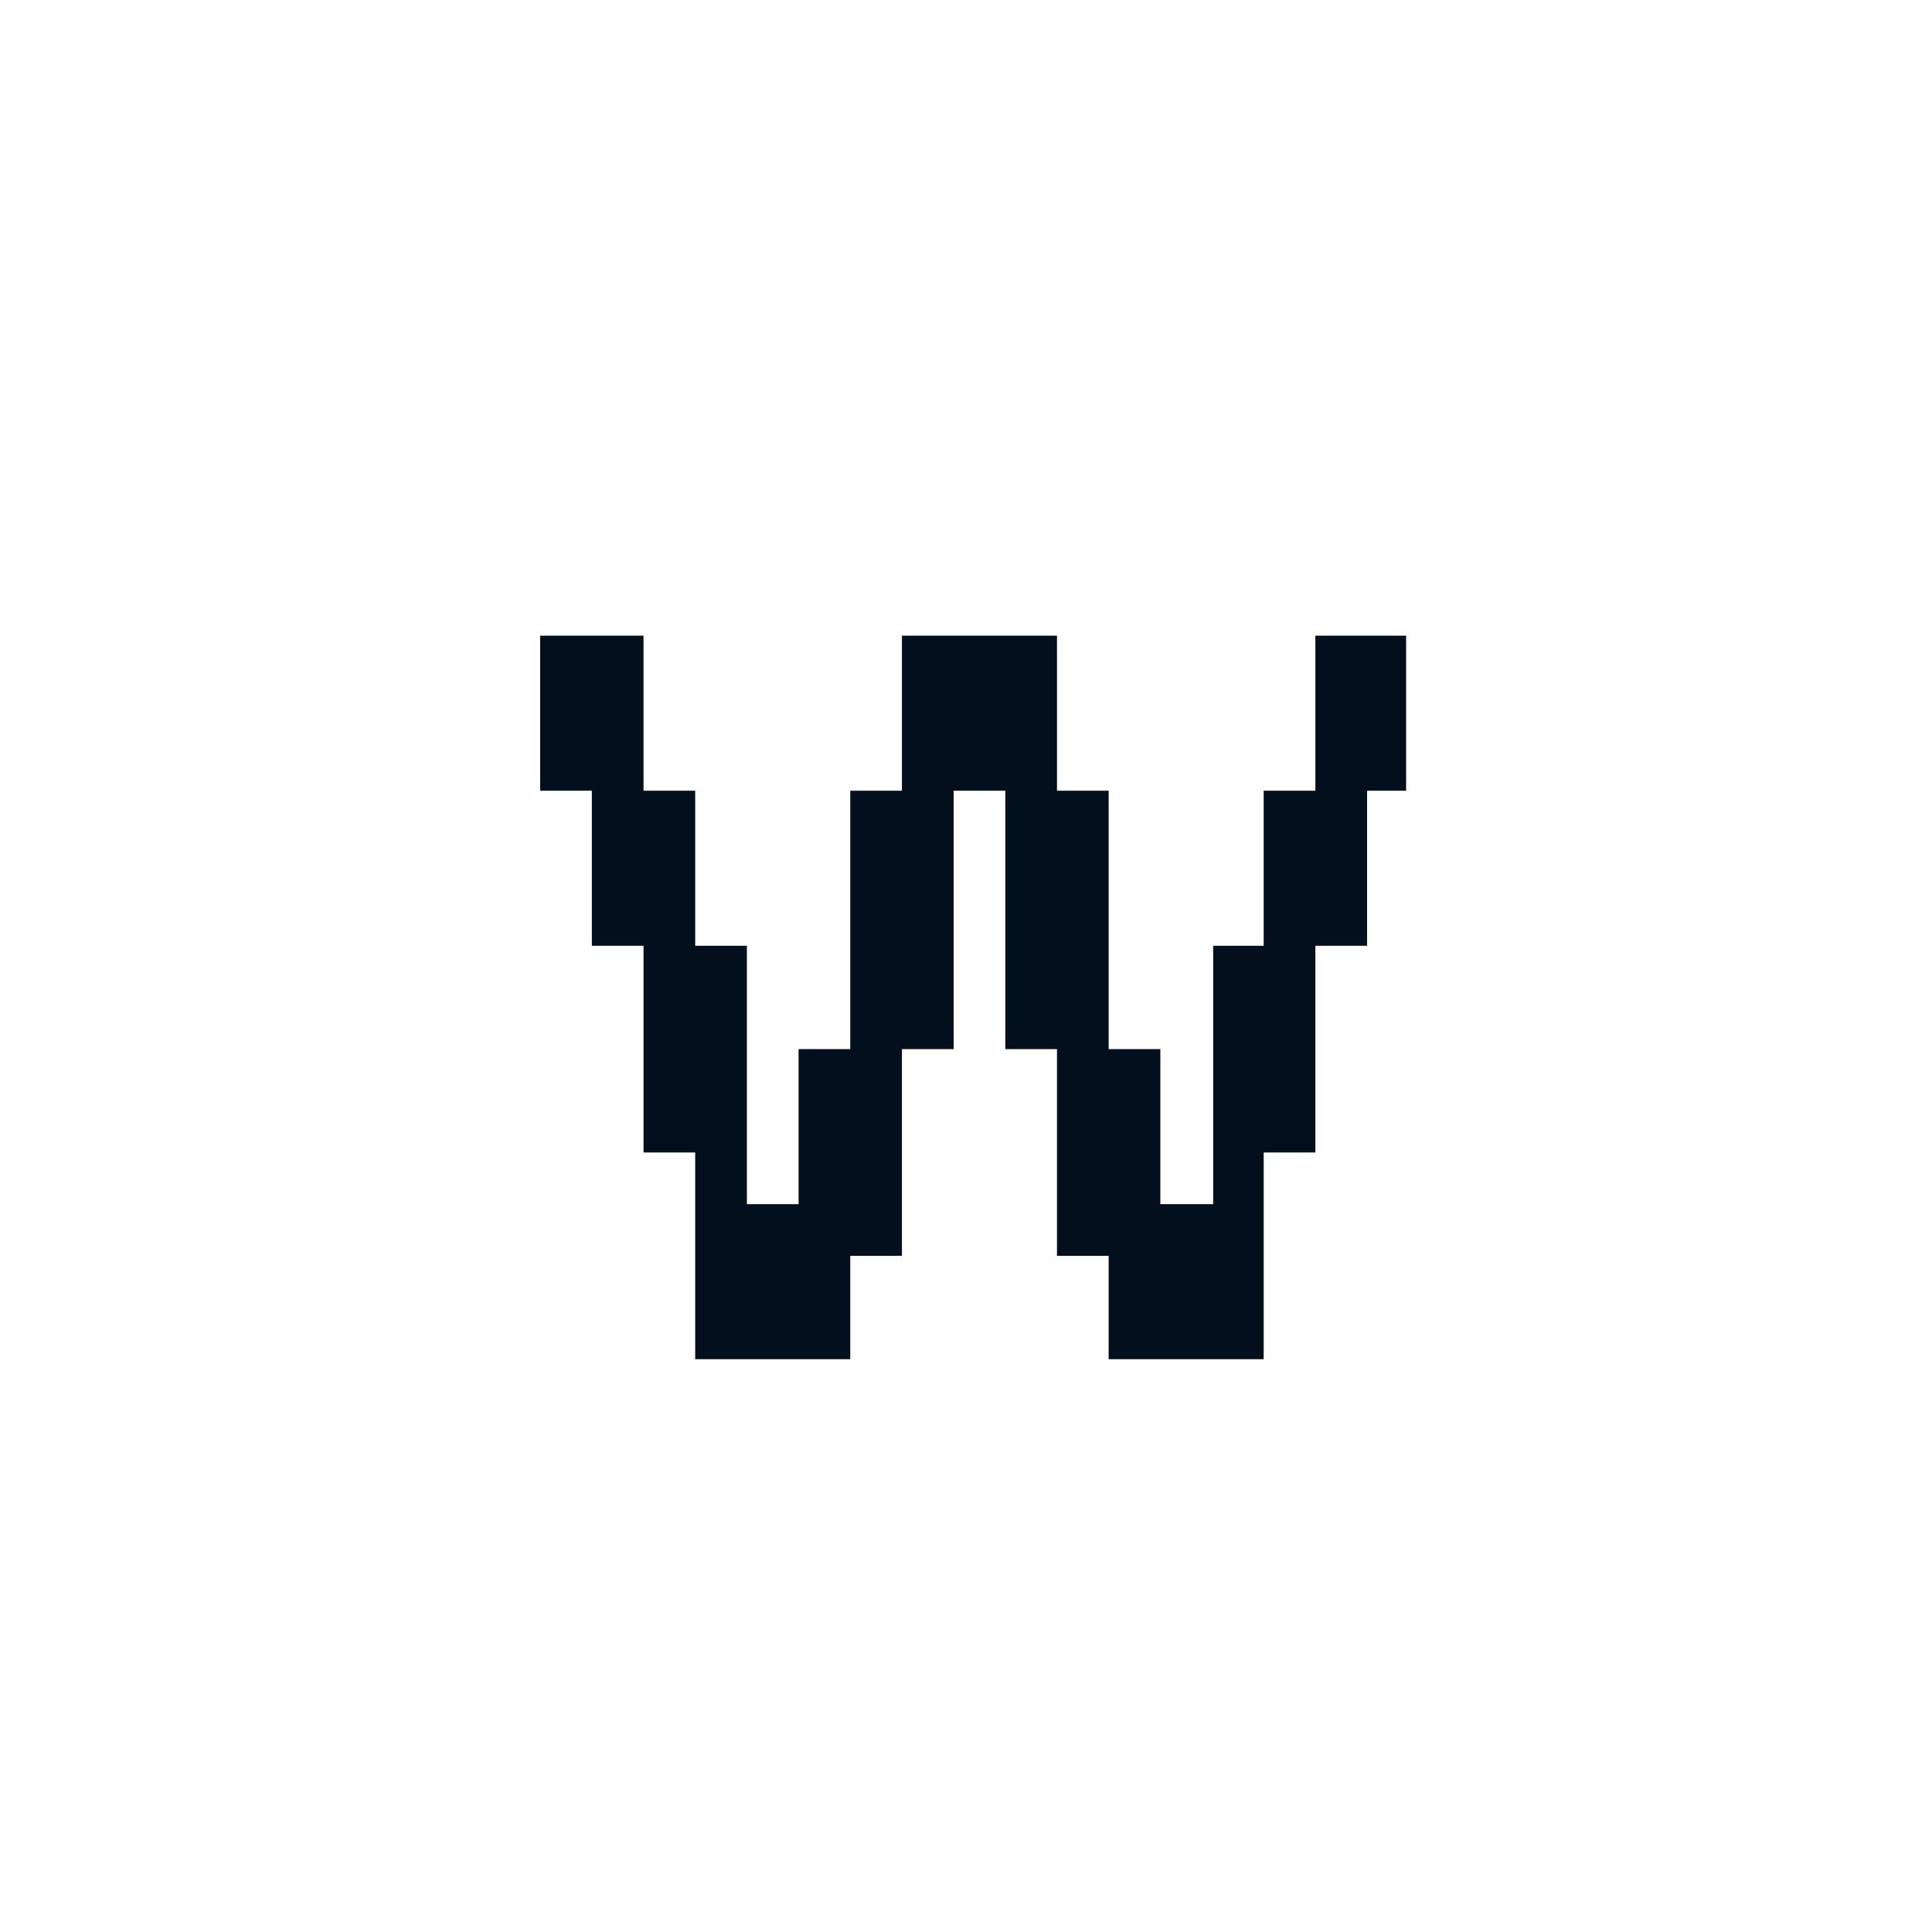 <svg xmlns="http://www.w3.org/2000/svg" xmlns:xlink="http://www.w3.org/1999/xlink" width="1080" zoomAndPan="magnify" viewBox="0 0 810 810" height="1080" preserveAspectRatio="xMidYMid meet" version="1.0"><path fill="#030f1c" d="M 356.473 569.852 L 291.469 569.852 L 291.469 483.184 L 269.805 483.184 L 269.805 396.516 L 248.137 396.516 L 248.137 331.512 L 226.469 331.512 L 226.469 266.508 L 269.805 266.508 L 269.805 331.512 L 291.469 331.512 L 291.469 396.516 L 313.137 396.516 L 313.137 504.852 L 334.805 504.852 L 334.805 439.848 L 356.473 439.848 L 356.473 331.512 L 378.141 331.512 L 378.141 266.508 L 443.145 266.508 L 443.145 331.512 L 464.809 331.512 L 464.809 439.848 L 486.477 439.848 L 486.477 504.852 L 508.629 504.852 L 508.629 396.516 L 529.812 396.516 L 529.812 331.512 L 551.48 331.512 L 551.48 266.508 L 589.52 266.508 L 589.52 331.512 L 573.148 331.512 L 573.148 396.516 L 551.48 396.516 L 551.48 483.184 L 529.812 483.184 L 529.812 569.852 L 464.809 569.852 L 464.809 526.52 L 443.145 526.52 L 443.145 439.848 L 421.477 439.848 L 421.477 331.512 L 399.809 331.512 L 399.809 439.848 L 378.141 439.848 L 378.141 526.52 L 356.473 526.52 Z M 356.473 569.852 " fill-opacity="1" fill-rule="nonzero"/></svg>